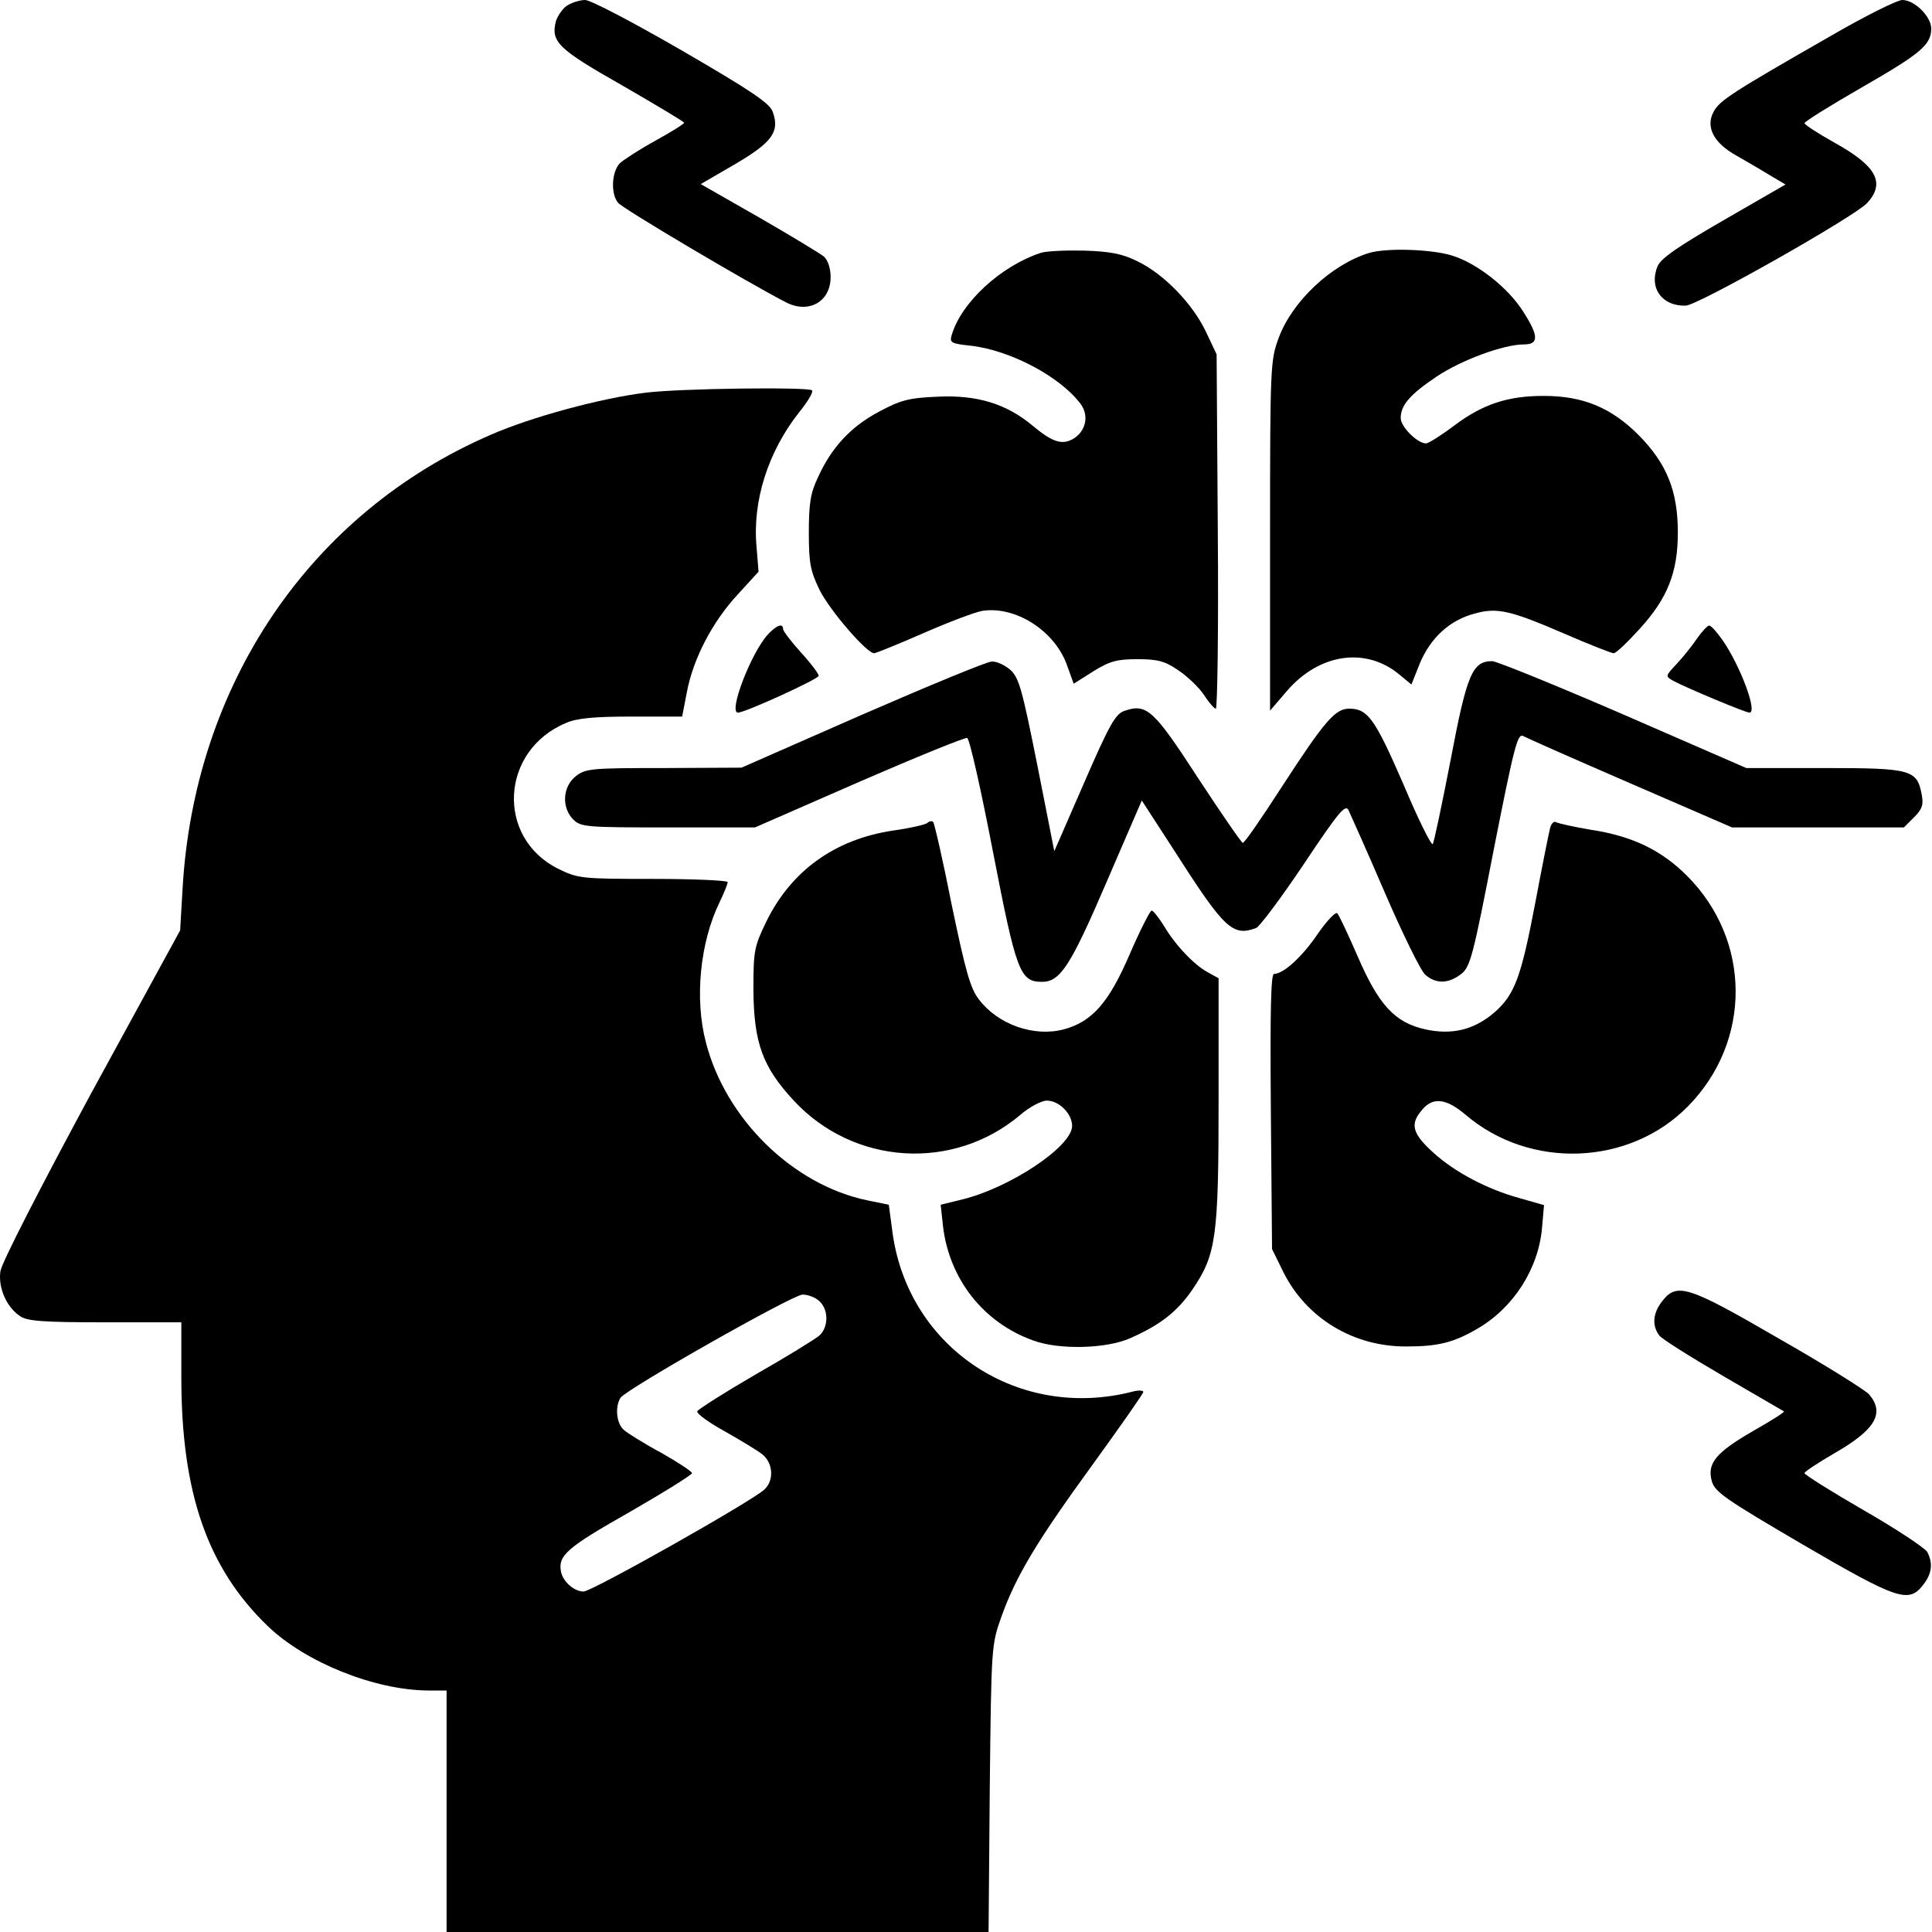 <svg width="488" height="488" viewBox="0 0 488 488" fill="none" xmlns="http://www.w3.org/2000/svg">
<path d="M143.102 1.5C142.002 2.3 140.802 4.1 140.402 5.4C139.102 10.6 141.002 12.4 157.202 21.6C165.702 26.5 172.702 30.7 172.802 31C172.802 31.3 169.602 33.3 165.602 35.5C161.602 37.7 157.602 40.3 156.602 41.2C154.502 43.3 154.202 48.9 156.102 51.2C157.102 52.6 189.402 71.7 198.602 76.4C204.302 79.3 209.802 76.2 209.802 70C209.802 67.7 209.102 65.7 208.102 64.8C207.102 64 199.702 59.5 191.702 54.9L177.002 46.5L185.602 41.5C195.002 36 197.002 33.3 195.202 28.3C194.502 26.1 189.702 22.9 172.302 12.8C160.202 5.8 149.202 -0 147.802 -0C146.402 -0 144.302 0.7 143.102 1.5Z" fill="black"/>
<path d="M462.202 9.2C437.602 23.3 434.502 25.3 432.902 28.1C430.702 32 432.802 36.1 438.602 39.3C441.202 40.8 445.002 43 447.102 44.3L451.002 46.6L435.402 55.6C423.802 62.3 419.602 65.2 418.702 67.2C416.402 72.7 419.802 77.4 425.802 77.2C428.902 77.1 468.302 54.8 471.602 51.3C476.302 46.2 474.002 41.9 463.302 36C459.202 33.7 455.802 31.5 455.802 31.1C455.802 30.7 462.402 26.6 470.402 22C485.202 13.5 487.802 11.3 487.802 7.2C487.802 4.2 483.602 -0 480.502 -0C479.202 -0 471.002 4.1 462.202 9.2Z" fill="black"/>
<path d="M262.802 63.9C252.802 67.2 242.802 76.4 240.402 84.6C239.802 86.5 240.202 86.8 245.002 87.3C255.102 88.4 267.802 95.1 273.002 102.1C275.202 105.1 274.202 109.2 270.802 111C268.102 112.4 265.702 111.6 260.802 107.5C254.202 102 246.802 99.7 236.802 100.2C229.502 100.5 227.402 101.1 222.002 104C215.002 107.7 210.002 113 206.602 120.6C204.702 124.5 204.302 127.3 204.302 134.5C204.302 142.3 204.702 144.2 207.002 149C209.602 154.2 218.902 165 220.802 165C221.202 165 226.902 162.7 233.302 159.9C239.702 157.1 246.302 154.6 248.102 154.3C256.502 153 266.402 159.3 269.502 168L271.202 172.7L276.102 169.6C280.302 167 282.102 166.5 287.302 166.5C292.402 166.5 294.302 167 297.602 169.3C299.902 170.8 302.802 173.6 304.102 175.5C305.302 177.4 306.702 179 307.102 179C307.502 179 307.802 158.9 307.602 134.2L307.302 89.5L304.602 83.8C301.302 76.8 294.002 69.2 287.302 66C283.502 64.1 280.402 63.5 273.802 63.3C269.102 63.2 264.202 63.4 262.802 63.9Z" fill="black"/>
<path d="M345.802 63.9C336.302 66.8 326.402 76.1 323.002 85.3C320.902 90.9 320.802 92.4 320.802 135.3V179.5L325.002 174.6C333.202 165 345.102 163.3 353.602 170.5L356.502 172.9L358.702 167.4C361.402 161.1 366.102 156.7 372.402 155C378.102 153.4 381.302 154.1 395.002 160C401.402 162.8 407.102 165 407.602 165C408.202 165 411.102 162.2 414.202 158.8C421.202 151.1 423.802 144.6 423.802 134.5C423.802 124 421.002 117.1 413.902 109.9C406.902 102.9 399.802 100 389.902 100C380.802 100 374.502 102.1 367.302 107.5C364.002 110 360.802 112 360.202 112C358.002 112 353.802 107.8 353.802 105.6C353.802 102.3 356.202 99.6 362.902 95.1C369.202 90.9 379.802 87 384.902 87C388.702 87 388.702 84.9 384.802 78.8C381.002 72.7 373.002 66.4 366.602 64.5C361.202 62.9 350.102 62.6 345.802 63.9Z" fill="black"/>
<path d="M163.002 99.2C151.702 100.6 134.302 105.3 124.002 109.8C78.402 129.5 49.002 172.8 46.102 224.7L45.502 235L23.002 276.2C10.102 300.1 0.402 319 0.102 321.1C-0.498 325.2 1.602 330.1 5.002 332.4C6.802 333.7 10.702 334 26.502 334H45.802V347.9C45.802 377.1 52.402 396.1 67.702 410.8C77.202 419.9 94.602 426.9 108.102 427H112.802V457.5V488H181.202H249.702L250.002 451.8C250.402 415.5 250.402 415.5 253.002 408.2C256.702 397.9 262.102 389 276.302 369.5C283.102 360.1 288.702 352.1 288.802 351.6C288.802 351.2 287.602 351.1 286.102 351.5C257.402 358.9 229.702 340.7 225.502 311.8L224.502 304.3L219.102 303.2C200.302 299.3 183.302 282.7 178.302 263.3C175.402 252.3 176.802 238 181.802 227.8C182.902 225.5 183.802 223.3 183.802 222.8C183.802 222.4 175.302 222 165.002 222C146.702 222 146.002 221.9 140.902 219.4C125.202 211.5 126.402 189.5 143.002 182.6C145.702 181.4 150.202 181 159.502 181H172.302L173.502 174.8C175.102 166.3 180.002 157 186.302 150.2L191.602 144.4L191.102 138.2C190.002 126.6 194.002 114.1 201.802 104.2C204.002 101.5 205.502 99 205.102 98.6C204.202 97.7 171.502 98.1 163.002 99.2ZM207.002 328.7C209.302 330.8 209.302 335.2 207.002 337.3C206.002 338.2 198.702 342.7 190.802 347.2C182.902 351.8 176.302 356 176.102 356.5C176.002 357.1 179.002 359.3 183.002 361.5C186.902 363.7 191.202 366.3 192.502 367.3C195.302 369.5 195.602 374 193.002 376.3C189.402 379.5 149.502 402 147.402 402C145.002 402 142.202 399.5 141.702 397C140.902 392.9 143.202 390.9 158.902 382C167.602 377 174.802 372.5 174.802 372.1C174.802 371.7 171.302 369.4 167.102 367C162.802 364.7 158.502 362 157.602 361.2C155.702 359.6 155.302 355.4 156.702 353.1C158.102 350.9 200.102 327.1 202.702 327C204.102 327 206.002 327.7 207.002 328.7Z" fill="black"/>
<path d="M194.002 160.2C189.702 164.9 183.902 180 186.402 180C188.202 180 206.802 171.5 206.802 170.7C206.802 170.2 204.802 167.5 202.302 164.8C199.802 162 197.802 159.4 197.802 158.9C197.802 157.3 196.202 157.9 194.002 160.2Z" fill="black"/>
<path d="M428.702 161.2C427.502 163 425.202 165.9 423.502 167.7C420.602 170.8 420.602 170.8 422.702 172C426.302 173.9 440.902 180 441.902 180C444.002 180 439.602 168.2 435.102 161.7C433.702 159.7 432.202 158 431.702 158C431.302 158 429.902 159.5 428.702 161.2Z" fill="black"/>
<path d="M217.802 180.5L187.302 193.9L167.702 194C149.402 194 147.902 194.1 145.402 196.1C142.102 198.7 141.802 204 144.802 207C146.702 208.9 148.102 209 168.702 209H190.702L217.002 197.5C231.502 191.2 243.802 186.2 244.302 186.4C244.902 186.6 247.802 199.5 250.802 215.1C256.702 245.5 257.602 248 263.202 248C267.802 248 270.402 244 279.502 222.8L288.402 202.2L296.902 215.3C309.302 234.7 311.402 236.6 317.302 234.4C318.202 234 323.602 226.8 329.302 218.3C338.102 205.1 339.802 203.1 340.602 204.6C341.102 205.7 345.302 215 349.802 225.5C354.302 235.9 358.902 245.3 360.002 246.2C362.702 248.6 365.902 248.5 369.102 246C371.402 244.2 372.102 241.4 377.302 214.6C382.402 188.8 383.302 185.2 384.702 185.9C385.602 186.4 397.802 191.8 411.902 197.9L437.502 209H459.202H480.902L483.502 206.4C485.502 204.4 485.902 203.3 485.402 200.7C484.202 194.4 482.802 194 460.802 194H441.102L410.102 180.5C393.002 173.1 378.002 167 376.902 167C371.902 167 370.502 170.3 366.402 192C364.202 203.3 362.202 212.8 361.902 213.2C361.502 213.6 358.102 206.7 354.402 197.9C347.302 181.6 345.502 179 340.802 179C337.302 179 334.702 181.9 323.802 198.7C318.702 206.6 314.302 213 313.902 212.9C313.602 212.9 308.502 205.5 302.602 196.5C291.302 179.1 289.602 177.6 283.902 179.6C281.702 180.4 280.102 183.3 273.802 197.8L266.302 215L262.002 193.2C258.202 174.2 257.402 171.2 255.202 169.2C253.802 168 251.702 167 250.502 167.1C249.302 167.1 234.602 173.2 217.802 180.5Z" fill="black"/>
<path d="M234.202 207.9C233.702 208.3 229.802 209.2 225.502 209.8C210.902 212 199.902 219.9 193.602 232.7C190.502 239.1 190.302 240.1 190.302 250C190.402 263.4 192.602 269.5 200.502 278C215.602 294.3 240.702 295.9 257.602 281.7C260.002 279.6 263.102 278 264.402 278C267.502 278 270.802 281.3 270.802 284.4C270.802 289.6 255.002 300.1 242.902 303L237.602 304.3L238.202 309.8C239.802 323.1 248.402 334.1 261.002 338.6C267.502 341 279.502 340.7 285.502 338C293.002 334.7 297.402 331.3 301.202 325.7C307.202 316.9 307.802 312.5 307.802 277.8V247.1L305.102 245.6C301.702 243.8 296.802 238.7 293.902 233.7C292.602 231.7 291.302 230 290.902 230C290.502 230 288.002 234.9 285.402 240.9C280.102 253.3 275.802 258.1 268.702 260C261.202 262 252.102 258.8 247.302 252.5C245.102 249.7 243.902 245.4 240.402 228.6C238.202 217.4 236.002 207.9 235.702 207.6C235.402 207.3 234.702 207.4 234.202 207.9Z" fill="black"/>
<path d="M391.502 209.3C391.202 210.5 389.502 218.9 387.802 228C384.202 246.9 382.602 251.2 377.502 255.7C372.402 260.1 366.802 261.5 360.002 260C352.302 258.3 348.202 253.8 342.902 241.5C340.502 236 338.202 231.1 337.802 230.7C337.402 230.2 335.202 232.5 332.902 235.8C329.002 241.6 324.202 246 321.802 246C321.002 246 320.802 255.2 321.002 280.7L321.302 315.5L324.102 321.2C329.902 332.9 341.802 340.2 355.302 340.1C363.302 340.1 367.202 339.1 373.202 335.6C382.302 330.3 388.602 320.5 389.502 310.1L390.002 304.4L383.702 302.6C375.702 300.4 367.502 296.1 362.102 291.2C356.902 286.5 356.102 284.1 358.902 280.7C361.702 277 365.102 277.3 370.102 281.5C386.402 295.5 411.602 294.5 426.402 279.4C442.502 263 442.402 237.5 426.102 221.2C419.702 214.8 412.402 211.2 401.902 209.6C397.702 208.9 393.702 208 393.102 207.7C392.502 207.3 391.802 208 391.502 209.3Z" fill="black"/>
<path d="M419.902 328.6C417.502 331.6 417.202 334.8 419.102 337.3C419.702 338.2 427.102 342.8 435.302 347.6C443.602 352.4 450.402 356.4 450.602 356.5C450.802 356.7 447.302 358.9 442.902 361.4C433.402 366.9 431.102 369.6 432.402 374.2C433.202 376.9 436.002 378.8 455.302 390.1C479.302 404.1 482.102 405 485.702 400.4C488.002 397.5 488.302 394.9 486.802 392C486.202 391 479.002 386.2 470.802 381.5C462.502 376.7 455.802 372.5 455.802 372.1C455.802 371.7 459.202 369.5 463.302 367.1C473.602 361.2 476.202 357 472.102 352.2C471.102 351.1 460.902 344.7 449.302 338.1C426.402 324.8 423.602 323.9 419.902 328.6Z" fill="black"/>
</svg>
